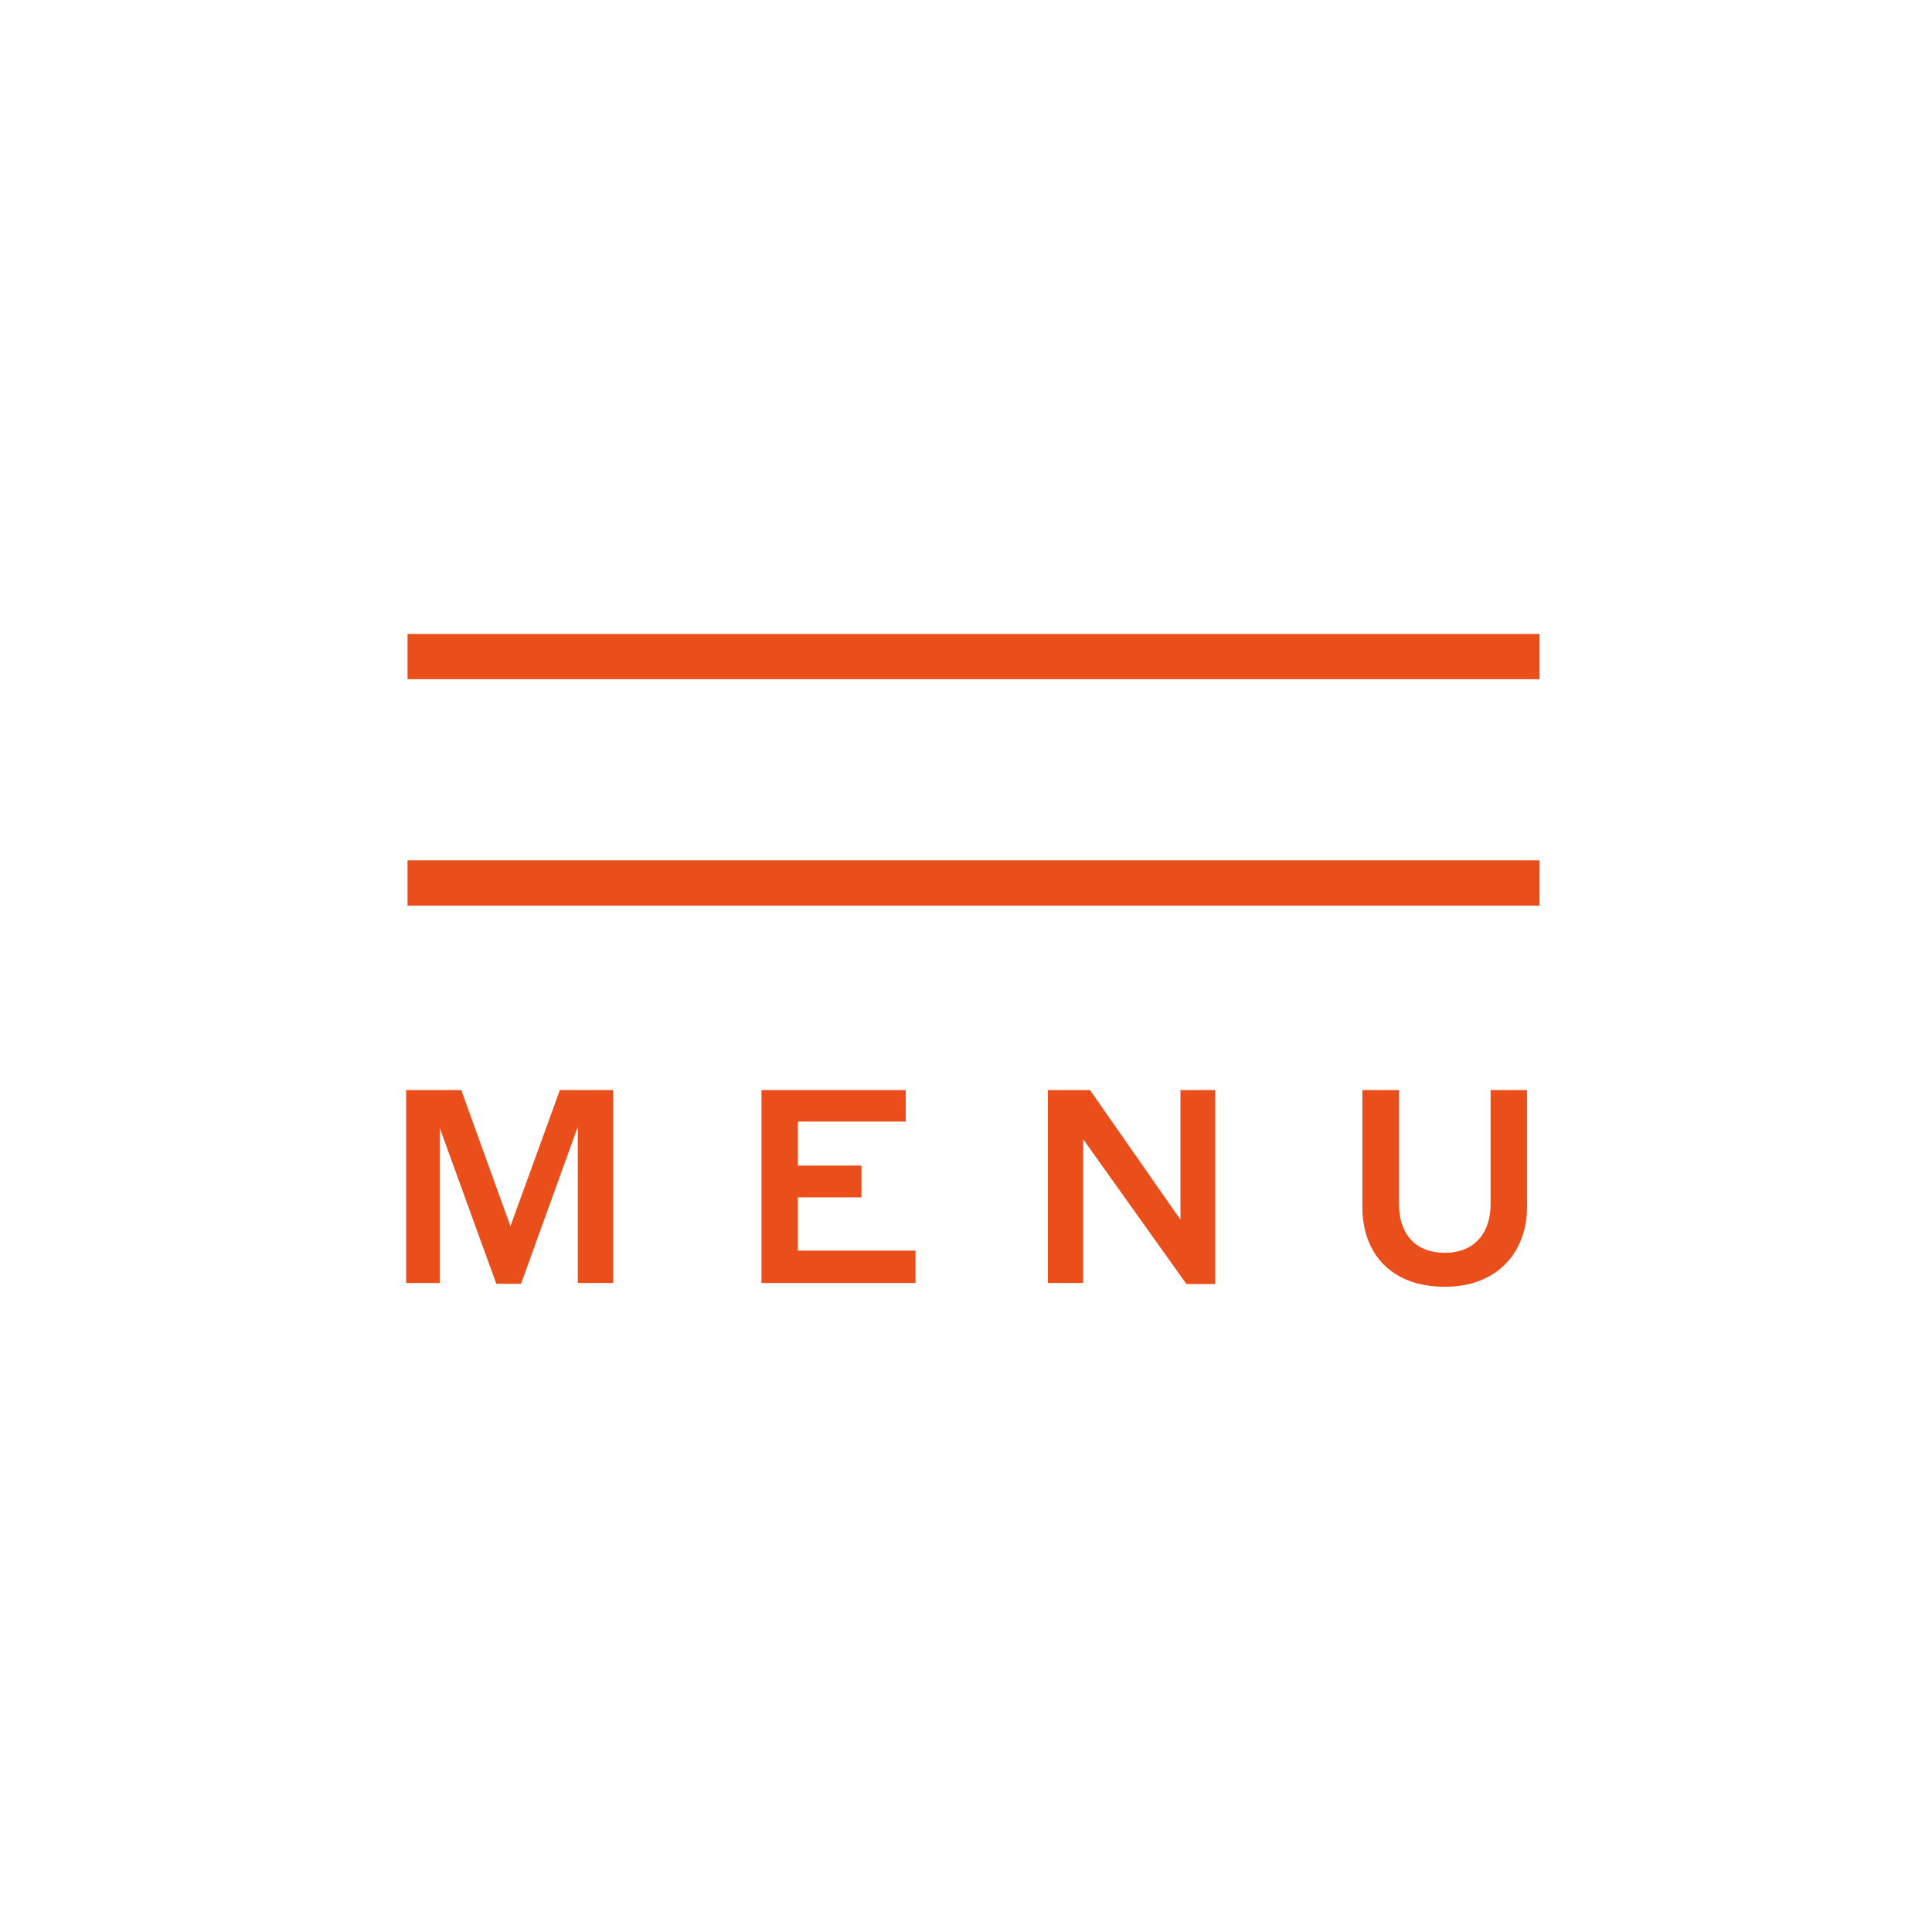 <svg xmlns="http://www.w3.org/2000/svg" width="128" height="128" viewBox="0 0 128 128" fill="none">
<rect x="27" y="42" width="75" height="3" fill="#E94E1B"/>
<rect x="27" y="57" width="75" height="3" fill="#E94E1B"/>
<path d="M30.56 72.22L33.818 81.238L37.094 72.22H40.622V85H38.282V74.65L34.52 85.054H32.882L29.138 74.74V85H26.906V72.22H30.56Z" fill="#E94E1B"/>
<path d="M50.45 85V72.22H60.008V74.308H52.862V77.224H57.074V79.33H52.862V82.858H60.656V85H50.45Z" fill="#E94E1B"/>
<path d="M80.512 72.22V85.072H78.604L71.764 75.478V85H69.424V72.22H72.214L78.208 80.806V72.22H80.512Z" fill="#E94E1B"/>
<path d="M95.732 83.002C97.676 83.002 98.756 81.688 98.756 79.798V72.22H101.168V79.978C101.168 82.876 99.278 85.252 95.732 85.252C92.042 85.252 90.26 82.912 90.26 79.978V72.22H92.69V79.798C92.69 81.688 93.716 83.002 95.732 83.002Z" fill="#E94E1B"/>
</svg>